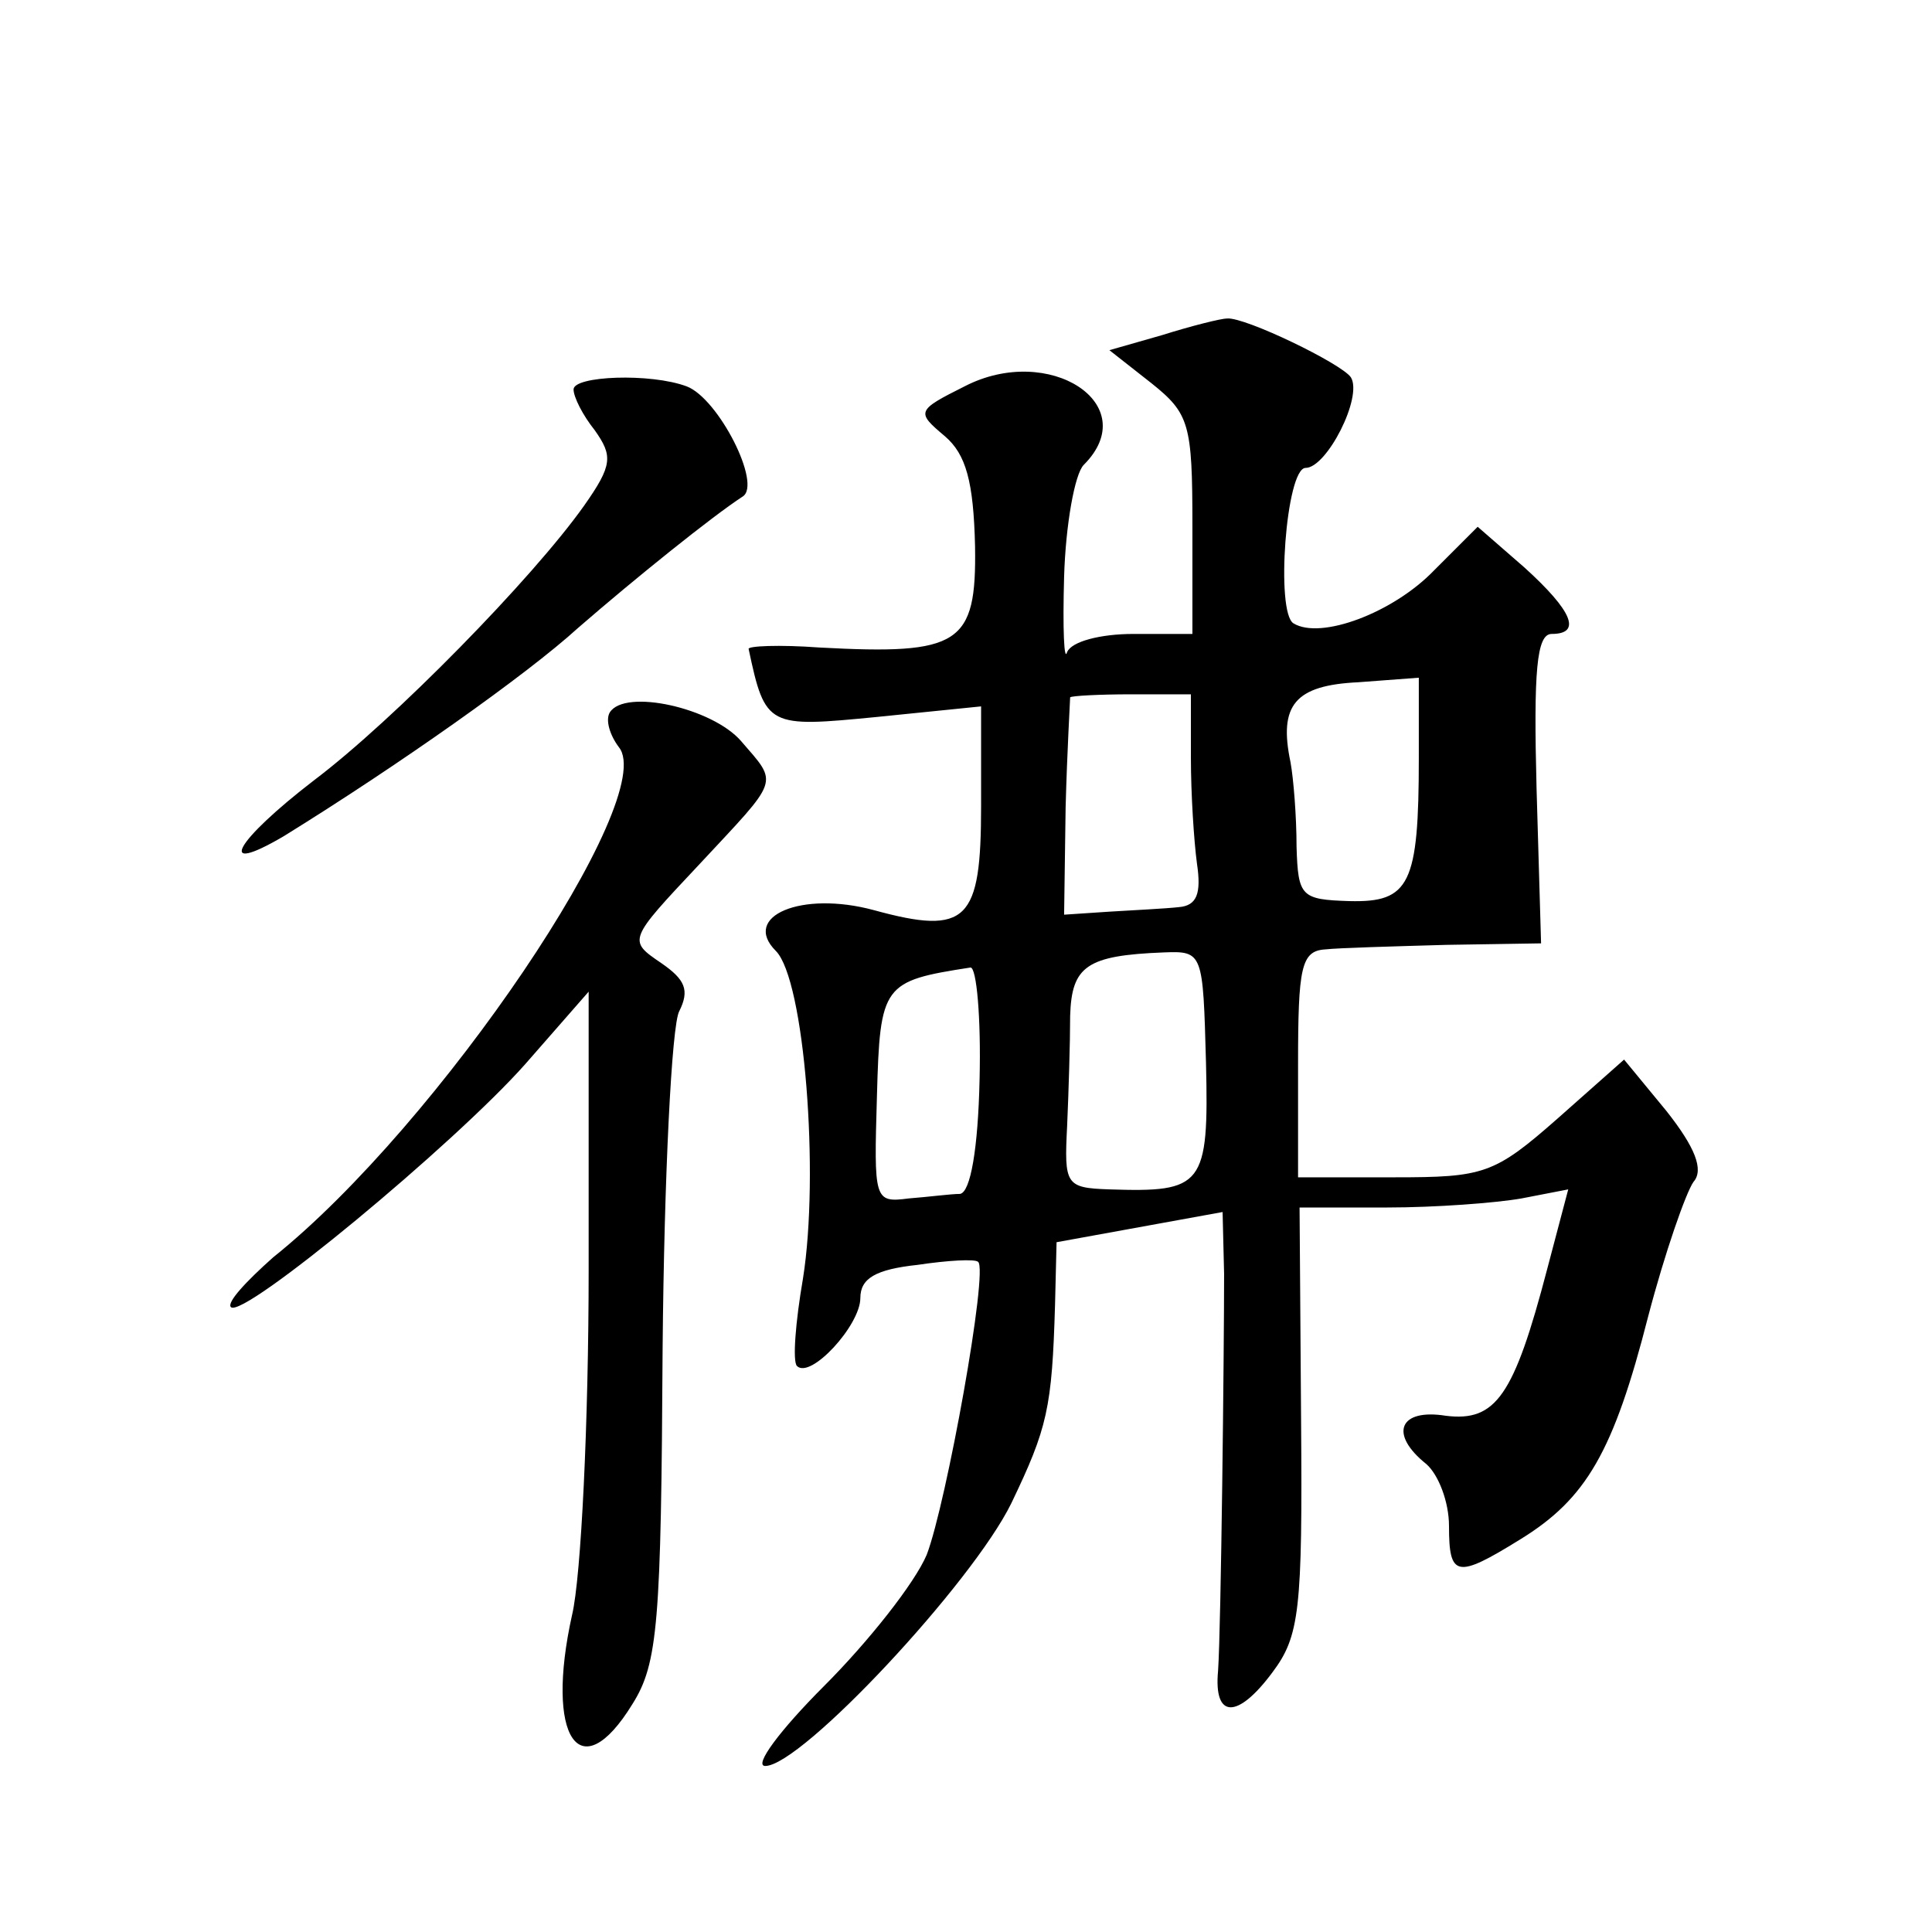 <?xml version="1.0" standalone="no"?>
<!DOCTYPE svg PUBLIC "-//W3C//DTD SVG 20010904//EN"
 "http://www.w3.org/TR/2001/REC-SVG-20010904/DTD/svg10.dtd">
<svg version="1.0" xmlns="http://www.w3.org/2000/svg"
 width="128pt" height="128pt" viewBox="0 0 128 128"
 preserveAspectRatio="xMidYMid meet">
<g transform="translate(0,128) scale(0.1,-0.1)"
fill="#0" stroke="none">
<path d="M770 1058 l-35 -10 28 -22 c25 -20 27 -27 27 -94 l0 -72 -39 0 c-22 0
-41 -5 -44 -12 -2 -7 -3 15 -2 50 1 34 7 68 13 74 40 40 -23 81 -79 52 -32 -16
-32 -17 -13 -33 14 -12 19 -30 20 -73 1 -65 -10 -72 -103 -67 -27 2 -48 1 -47 -1
11 -52 13 -52 85 -45 l69 7 0 -66 c0 -76 -9 -86 -71 -69 -48 13 -88 -4 -65 -27
19 -19 29 -148 18 -217 -5 -29 -7 -55 -4 -58 9 -9 42 27 42 45 0 13 10 19 38 22
20 3 38 4 40 2 7 -5 -21 -160 -34 -194 -8 -19 -39 -58 -68 -87 -29 -29 -47 -53
-39 -53 24 0 137 121 163 174 24 50 27 63 29 132 l1 41 55 10 55 10 1 -41 c0 -52
-2 -234 -4 -263 -3 -32 13 -32 36 -1 18 24 20 41 19 167 l-1 141 58 0 c32 0 72
3 89 6 l31 6 -14 -53 c-22 -84 -34 -101 -67 -97 -31 5 -38 -12 -13 -32 8 -7 15
-25 15 -41 0 -34 5 -35 47 -9 44 27 62 58 85 148 11 42 25 82 30 89 7 8 1 23 -18
47 l-28 34 -44 -39 c-42 -37 -49 -39 -108 -39 l-64 0 0 75 c0 64 2 75 18 76 9 1
45 2 80 3 l63 1 -3 103 c-2 77 0 102 10 102 20 0 14 15 -18 44 l-31 27 -29 -29
c-27 -28 -75 -46 -93 -35 -12 7 -5 103 8 103 14 0 38 47 30 60 -6 9 -70 40 -82
39 -4 0 -24 -5 -43 -11z m170 -280 c0 -84 -6 -96 -46 -95 -32 1 -34 3 -35 36 0
20 -2 45 -4 56 -8 38 3 51 45 53 l40 3 0 -53z m-151 0 c0 -24 2 -55 4 -70 3 -20
0 -28 -12 -29 -9 -1 -30 -2 -46 -3 l-30 -2 1 71 c1 38 3 71 3 73 1 1 19 2 41 2
l39 0 0 -42z m10 -202 c2 -82 -2 -86 -64 -84 -29 1 -30 3 -28 42 1 23 2 55 2 73
1 33 11 40 62 42 26 1 26 0 28 -73z m-150 -11 c-1 -46 -6 -75 -13 -76 -6 0 -21
-2 -34 -3 -23 -3 -23 -1 -21 68 2 74 4 76 62 85 4 0 7 -33 6 -74z M380 1022 c0
-5 6 -17 14 -27 12 -17 12 -23 -7 -50 -34 -48 -126 -142 -179 -182 -52 -40 -66
-64 -20 -37 76 47 161 107 195 138 38 33 89 74 109 87 13 8 -16 65 -37 73 -24 9
-75 7 -75 -2z M404 808 c-3 -5 0 -15 6 -23 27 -33 -119 -250 -229 -338 -18 -16
-31 -30 -28 -33 8 -8 148 108 195 161 l42 48 0 -184 c0 -101 -5 -204 -11 -229 -18
-81 5 -116 40 -59 17 27 19 54 20 236 1 113 6 214 11 223 7 14 4 21 -12 32 -22
15 -22 15 25 65 54 58 53 53 28 82 -19 22 -77 35 -87 19z"/>
</g>
</svg>
